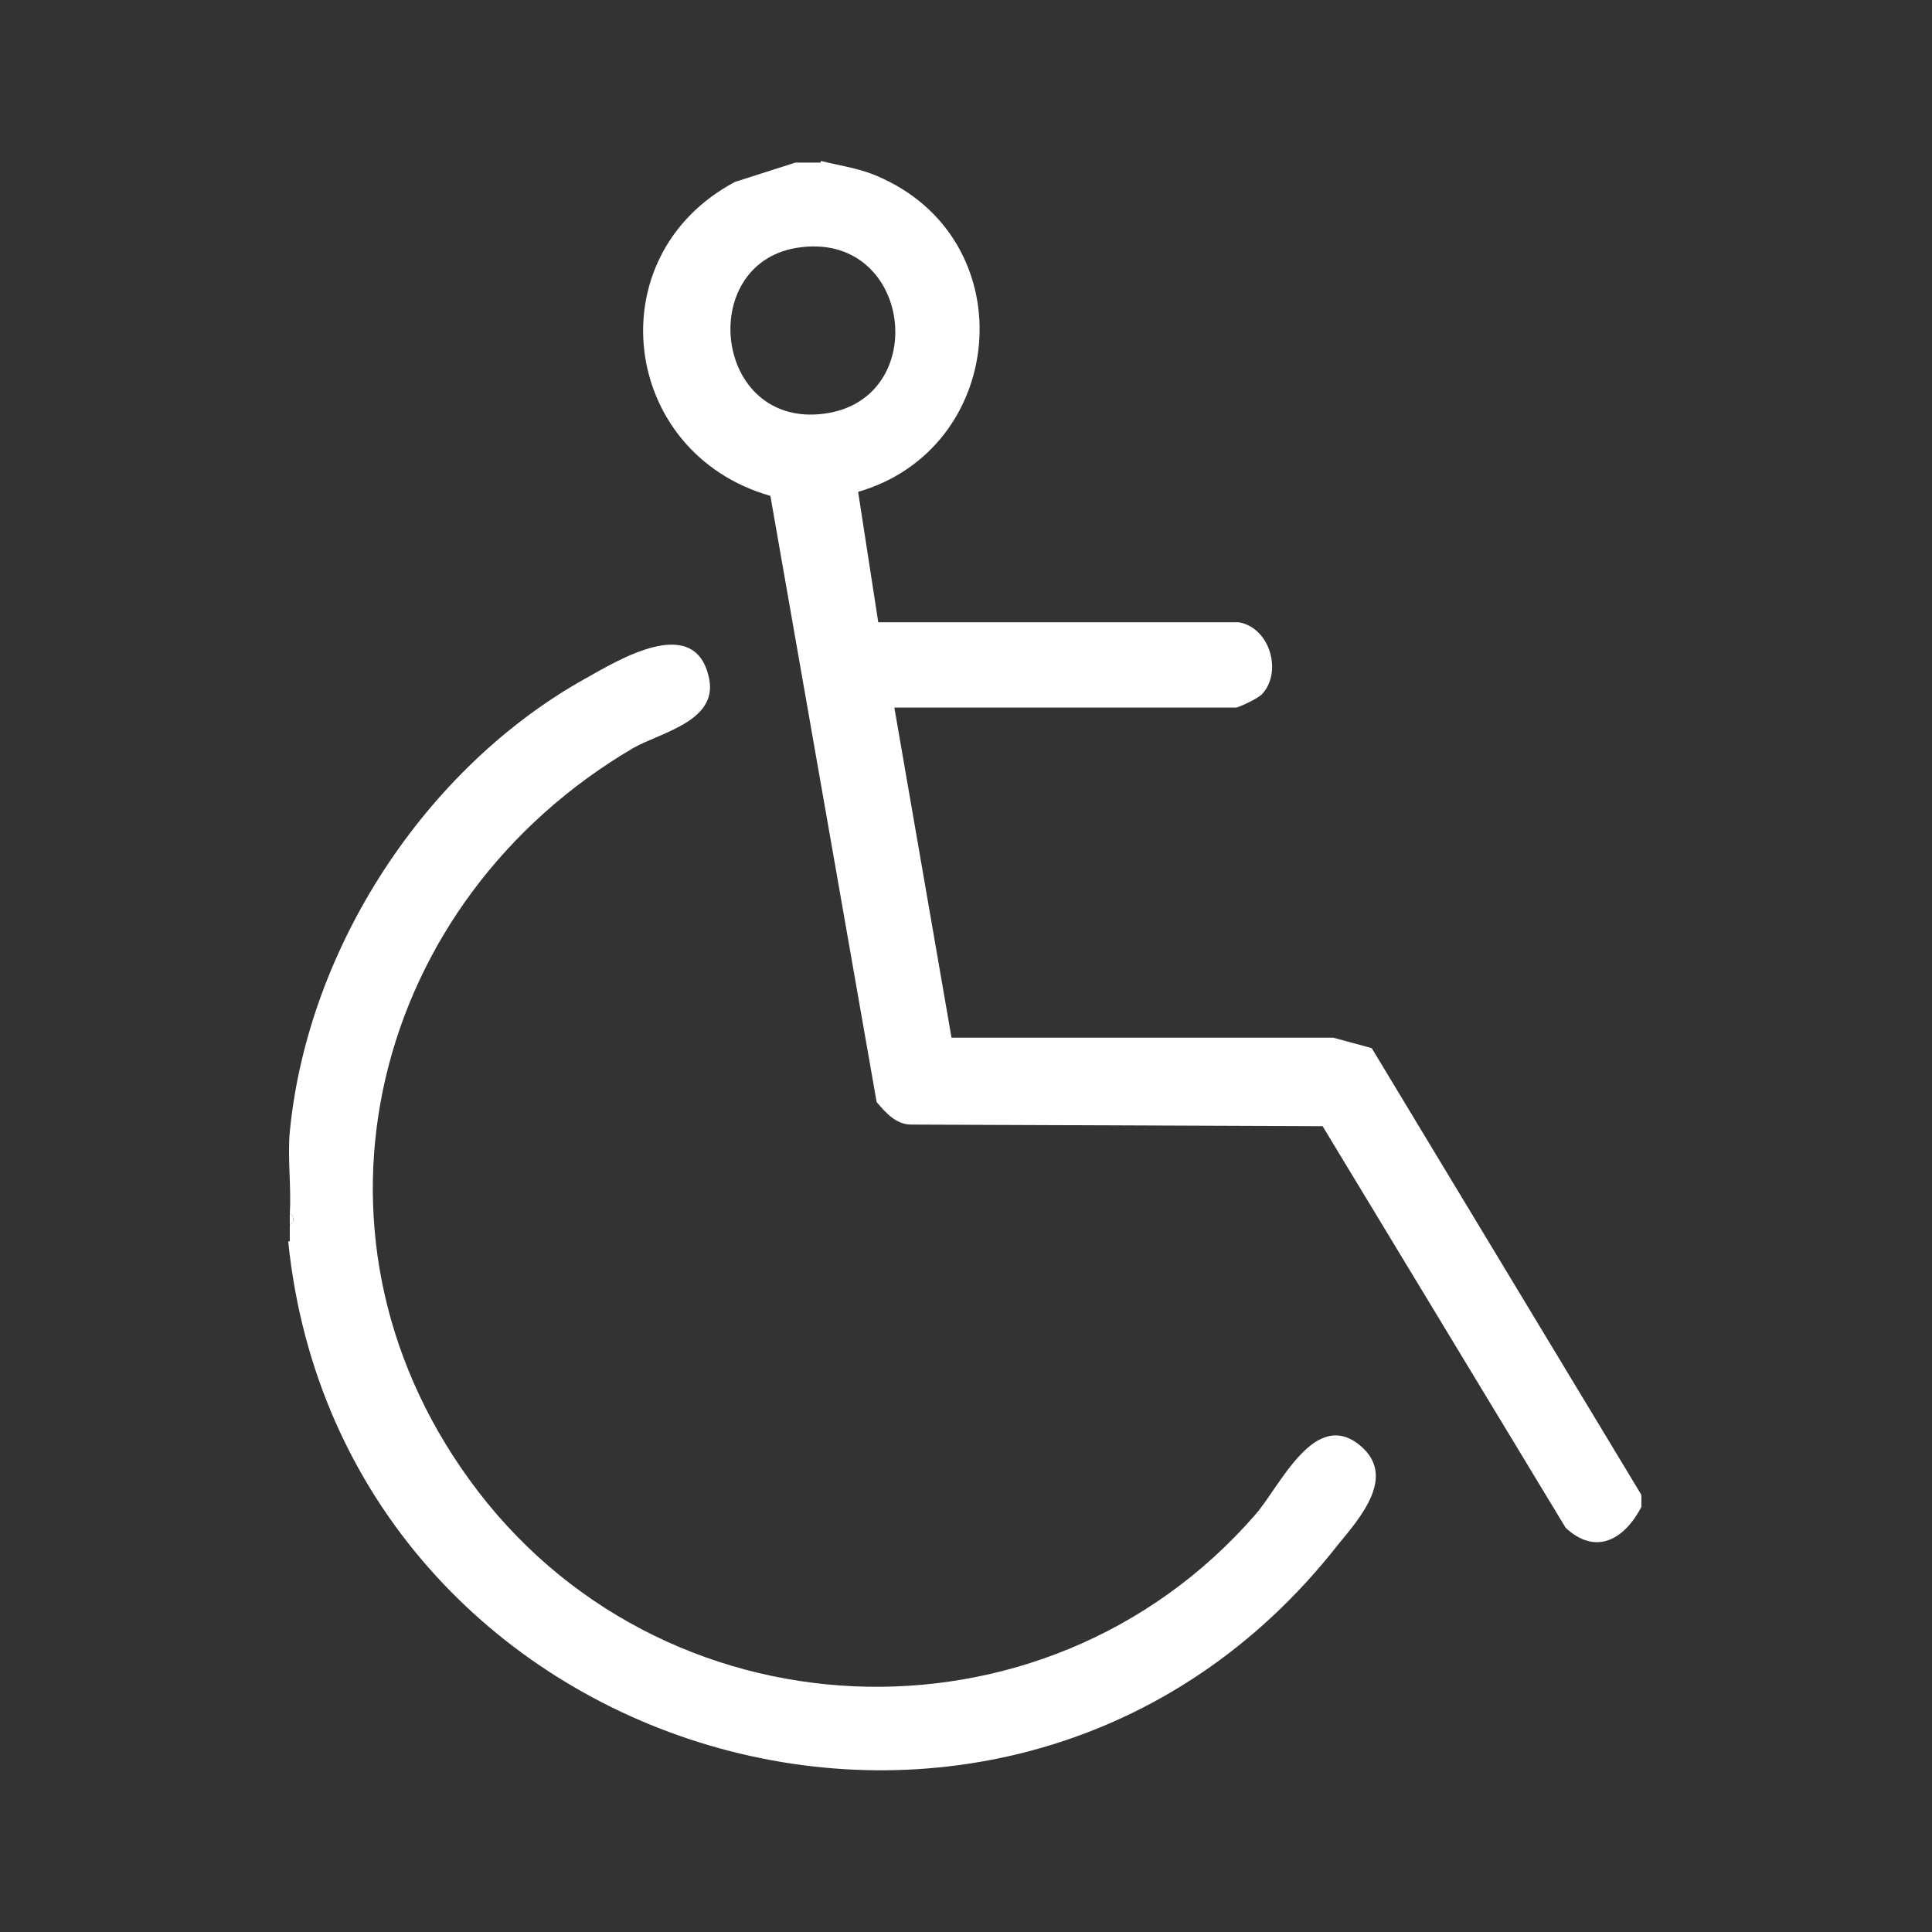 <?xml version="1.0" encoding="UTF-8"?>
<svg id="Layer_1" data-name="Layer 1" xmlns="http://www.w3.org/2000/svg" viewBox="0 0 24 24">
  <rect x="0" y="0" width="24" height="24" fill="#333333" stroke="none"/>
  <defs>
    <style>
      .cls-1 {
        fill: #fff;
      }

      .cls-2 {
        fill: #fff;
      }
    </style>
  </defs>
  <path class="cls-2" d="M10.2,2c.28.07.5.09.77.22,1.76.82,1.52,3.36-.31,3.89l.25,1.62h4.48c.39.07.54.62.29.89-.04.05-.29.17-.33.17h-4.24l.71,4.1h4.74l.48.13,3.35,5.55v.15c-.21.4-.56.61-.94.26l-3.02-4.99-5.11-.02c-.19,0-.32-.15-.43-.28l-1.32-7.53c-1.86-.53-2.17-2.98-.44-3.9l.75-.24h.31ZM9.89,3.08c-1.24.21-1.02,2.23.34,2.06s1.1-2.3-.34-2.06Z"/>
  <path class="cls-2" d="M3.6,15.42v-.2c.06-.05.06-.1,0-.15.02-.33-.03-.69,0-1.01.22-2.28,1.68-4.52,3.67-5.63.41-.23,1.34-.8,1.53-.04.15.56-.57.7-.93.9-3.24,1.9-4.29,5.99-2.04,9.09,2.34,3.24,7.13,3.46,9.76.44.31-.35.74-1.34,1.31-.86.45.38,0,.89-.28,1.23-4.07,5.2-12.38,2.71-13.04-3.77Z"/>
  <path class="cls-1" d="M3.6,15.22v-.15c.06.05.06.1,0,.15Z"/>
</svg>